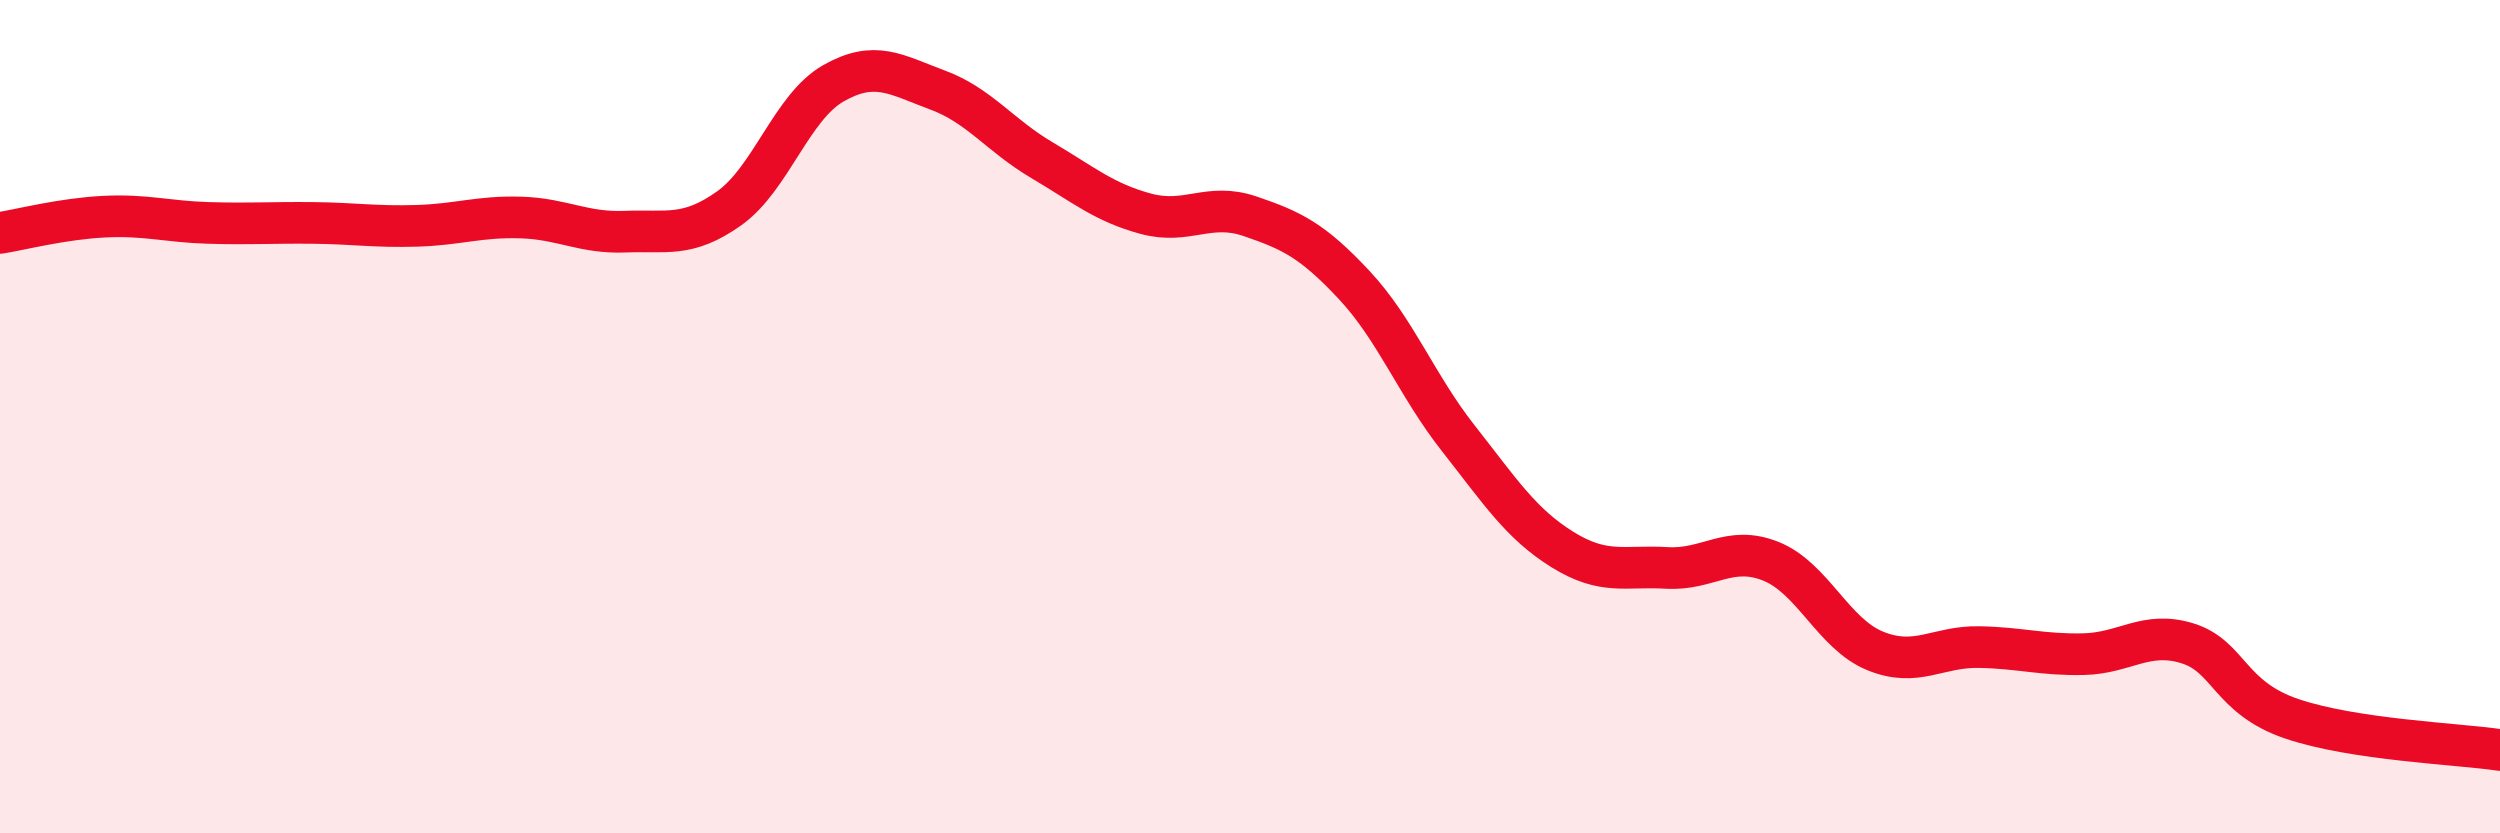 
    <svg width="60" height="20" viewBox="0 0 60 20" xmlns="http://www.w3.org/2000/svg">
      <path
        d="M 0,5.59 C 0.5,5.51 1.5,5.25 2.5,5.2 C 3.5,5.15 4,5.32 5,5.35 C 6,5.38 6.5,5.34 7.5,5.35 C 8.5,5.36 9,5.45 10,5.42 C 11,5.39 11.5,5.19 12.5,5.22 C 13.5,5.25 14,5.6 15,5.56 C 16,5.52 16.5,5.71 17.5,5 C 18.5,4.29 19,2.57 20,2 C 21,1.43 21.5,1.79 22.5,2.16 C 23.5,2.53 24,3.25 25,3.84 C 26,4.43 26.5,4.86 27.5,5.13 C 28.5,5.4 29,4.85 30,5.19 C 31,5.53 31.5,5.77 32.5,6.84 C 33.5,7.91 34,9.25 35,10.52 C 36,11.79 36.5,12.57 37.5,13.19 C 38.5,13.81 39,13.57 40,13.63 C 41,13.69 41.5,13.07 42.5,13.47 C 43.5,13.87 44,15.21 45,15.62 C 46,16.03 46.5,15.51 47.5,15.53 C 48.5,15.55 49,15.72 50,15.7 C 51,15.68 51.5,15.13 52.5,15.44 C 53.5,15.75 53.5,16.74 55,17.25 C 56.5,17.76 59,17.85 60,18L60 20L0 20Z"
        fill="#EB0A25"
        opacity="0.1"
        stroke-linecap="round"
        stroke-linejoin="round"
      />
      <path
        d="M 0,5.59 C 0.5,5.51 1.5,5.25 2.5,5.2 C 3.5,5.15 4,5.32 5,5.35 C 6,5.38 6.5,5.34 7.5,5.35 C 8.5,5.36 9,5.45 10,5.42 C 11,5.39 11.5,5.19 12.5,5.22 C 13.5,5.25 14,5.6 15,5.56 C 16,5.52 16.5,5.71 17.5,5 C 18.5,4.29 19,2.57 20,2 C 21,1.43 21.5,1.79 22.5,2.16 C 23.5,2.53 24,3.25 25,3.84 C 26,4.43 26.5,4.86 27.5,5.13 C 28.5,5.4 29,4.85 30,5.19 C 31,5.53 31.5,5.77 32.5,6.84 C 33.5,7.91 34,9.25 35,10.52 C 36,11.79 36.5,12.57 37.5,13.19 C 38.5,13.81 39,13.57 40,13.63 C 41,13.69 41.5,13.07 42.5,13.47 C 43.5,13.87 44,15.21 45,15.62 C 46,16.03 46.5,15.51 47.5,15.53 C 48.5,15.55 49,15.72 50,15.7 C 51,15.68 51.5,15.13 52.5,15.44 C 53.5,15.75 53.5,16.74 55,17.25 C 56.5,17.76 59,17.85 60,18"
        stroke="#EB0A25"
        stroke-width="1"
        fill="none"
        stroke-linecap="round"
        stroke-linejoin="round"
      />
    </svg>
  